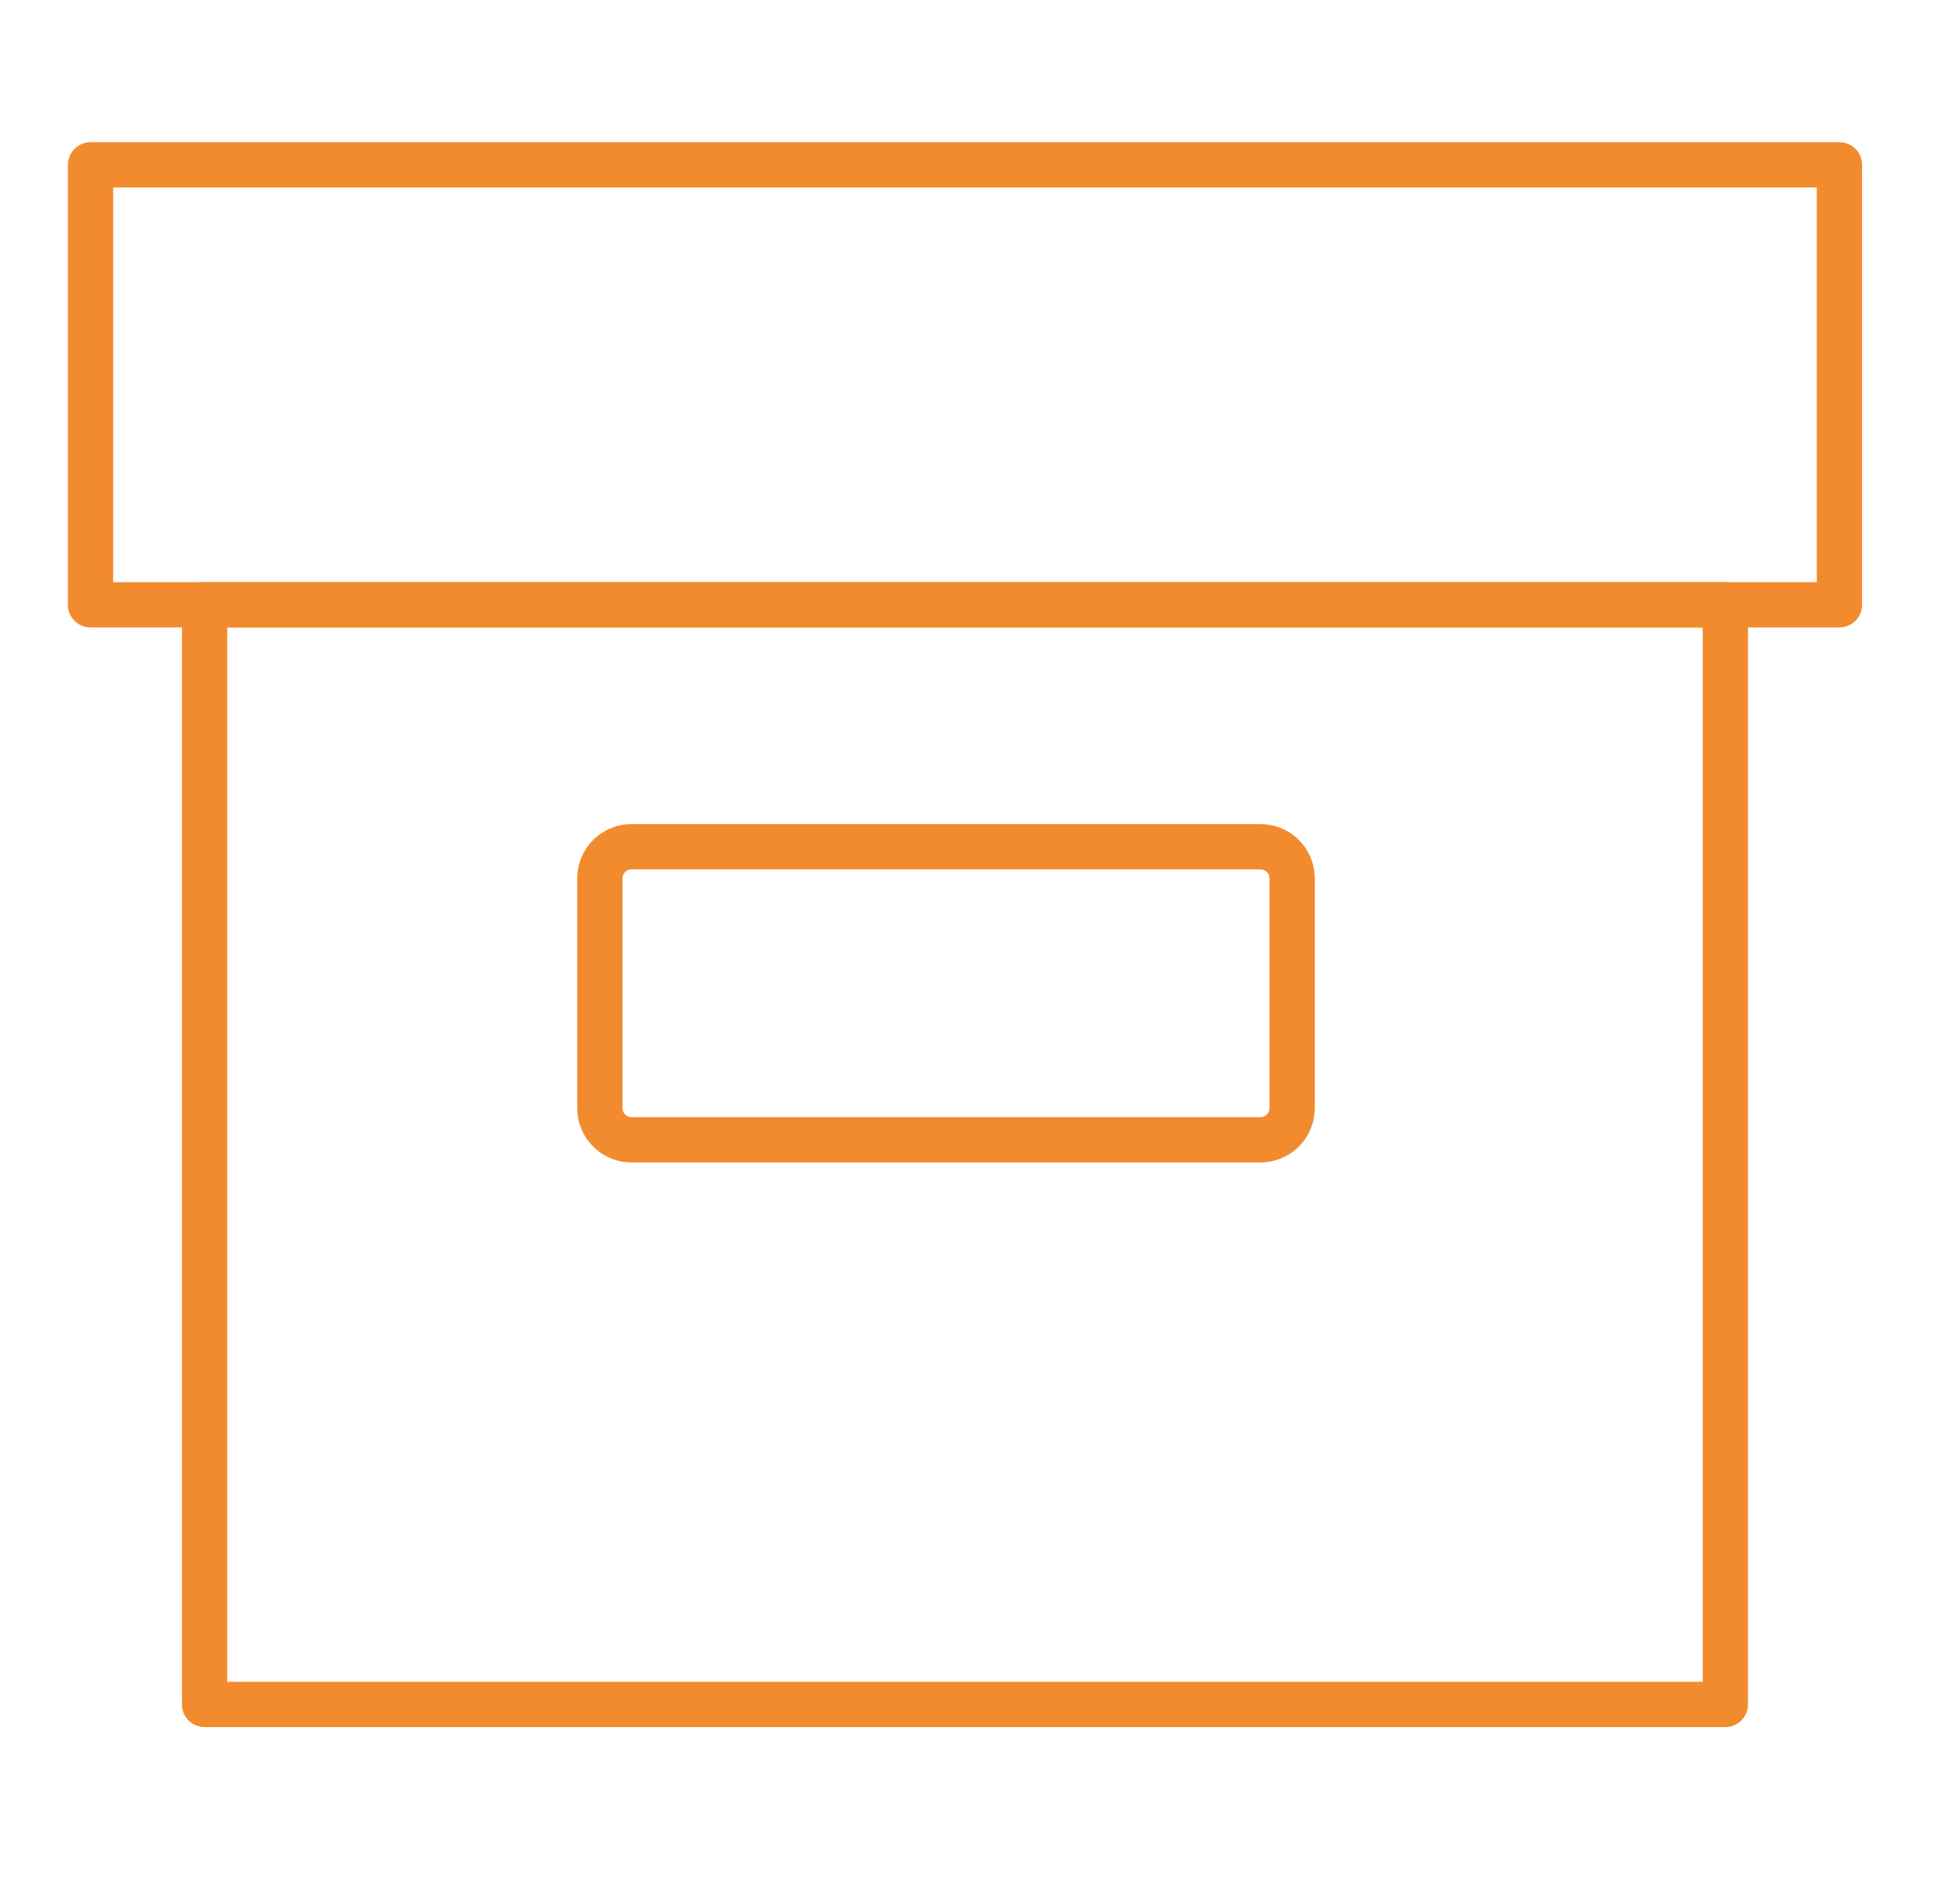 <svg id="Layer_1" data-name="Layer 1" xmlns="http://www.w3.org/2000/svg" width="15.275mm" height="14.818mm" viewBox="0 0 43.299 42.003"><defs><style>.cls-1{fill:none;stroke:#f28b2d;stroke-linecap:round;stroke-linejoin:round;}</style></defs><title>Log-icons</title><rect class="cls-1" x="4.519" y="13.362" width="33.596" height="24.295"/><rect class="cls-1" x="2" y="3.642" width="38.636" height="9.72"/><path class="cls-1" d="M13.951,18.707H27.845a.7.7,0,0,1,.7.7v5.075a.7.7,0,0,1-.7.7H13.952a.7.7,0,0,1-.7-.7V19.4A.7.7,0,0,1,13.951,18.707Z"/></svg>